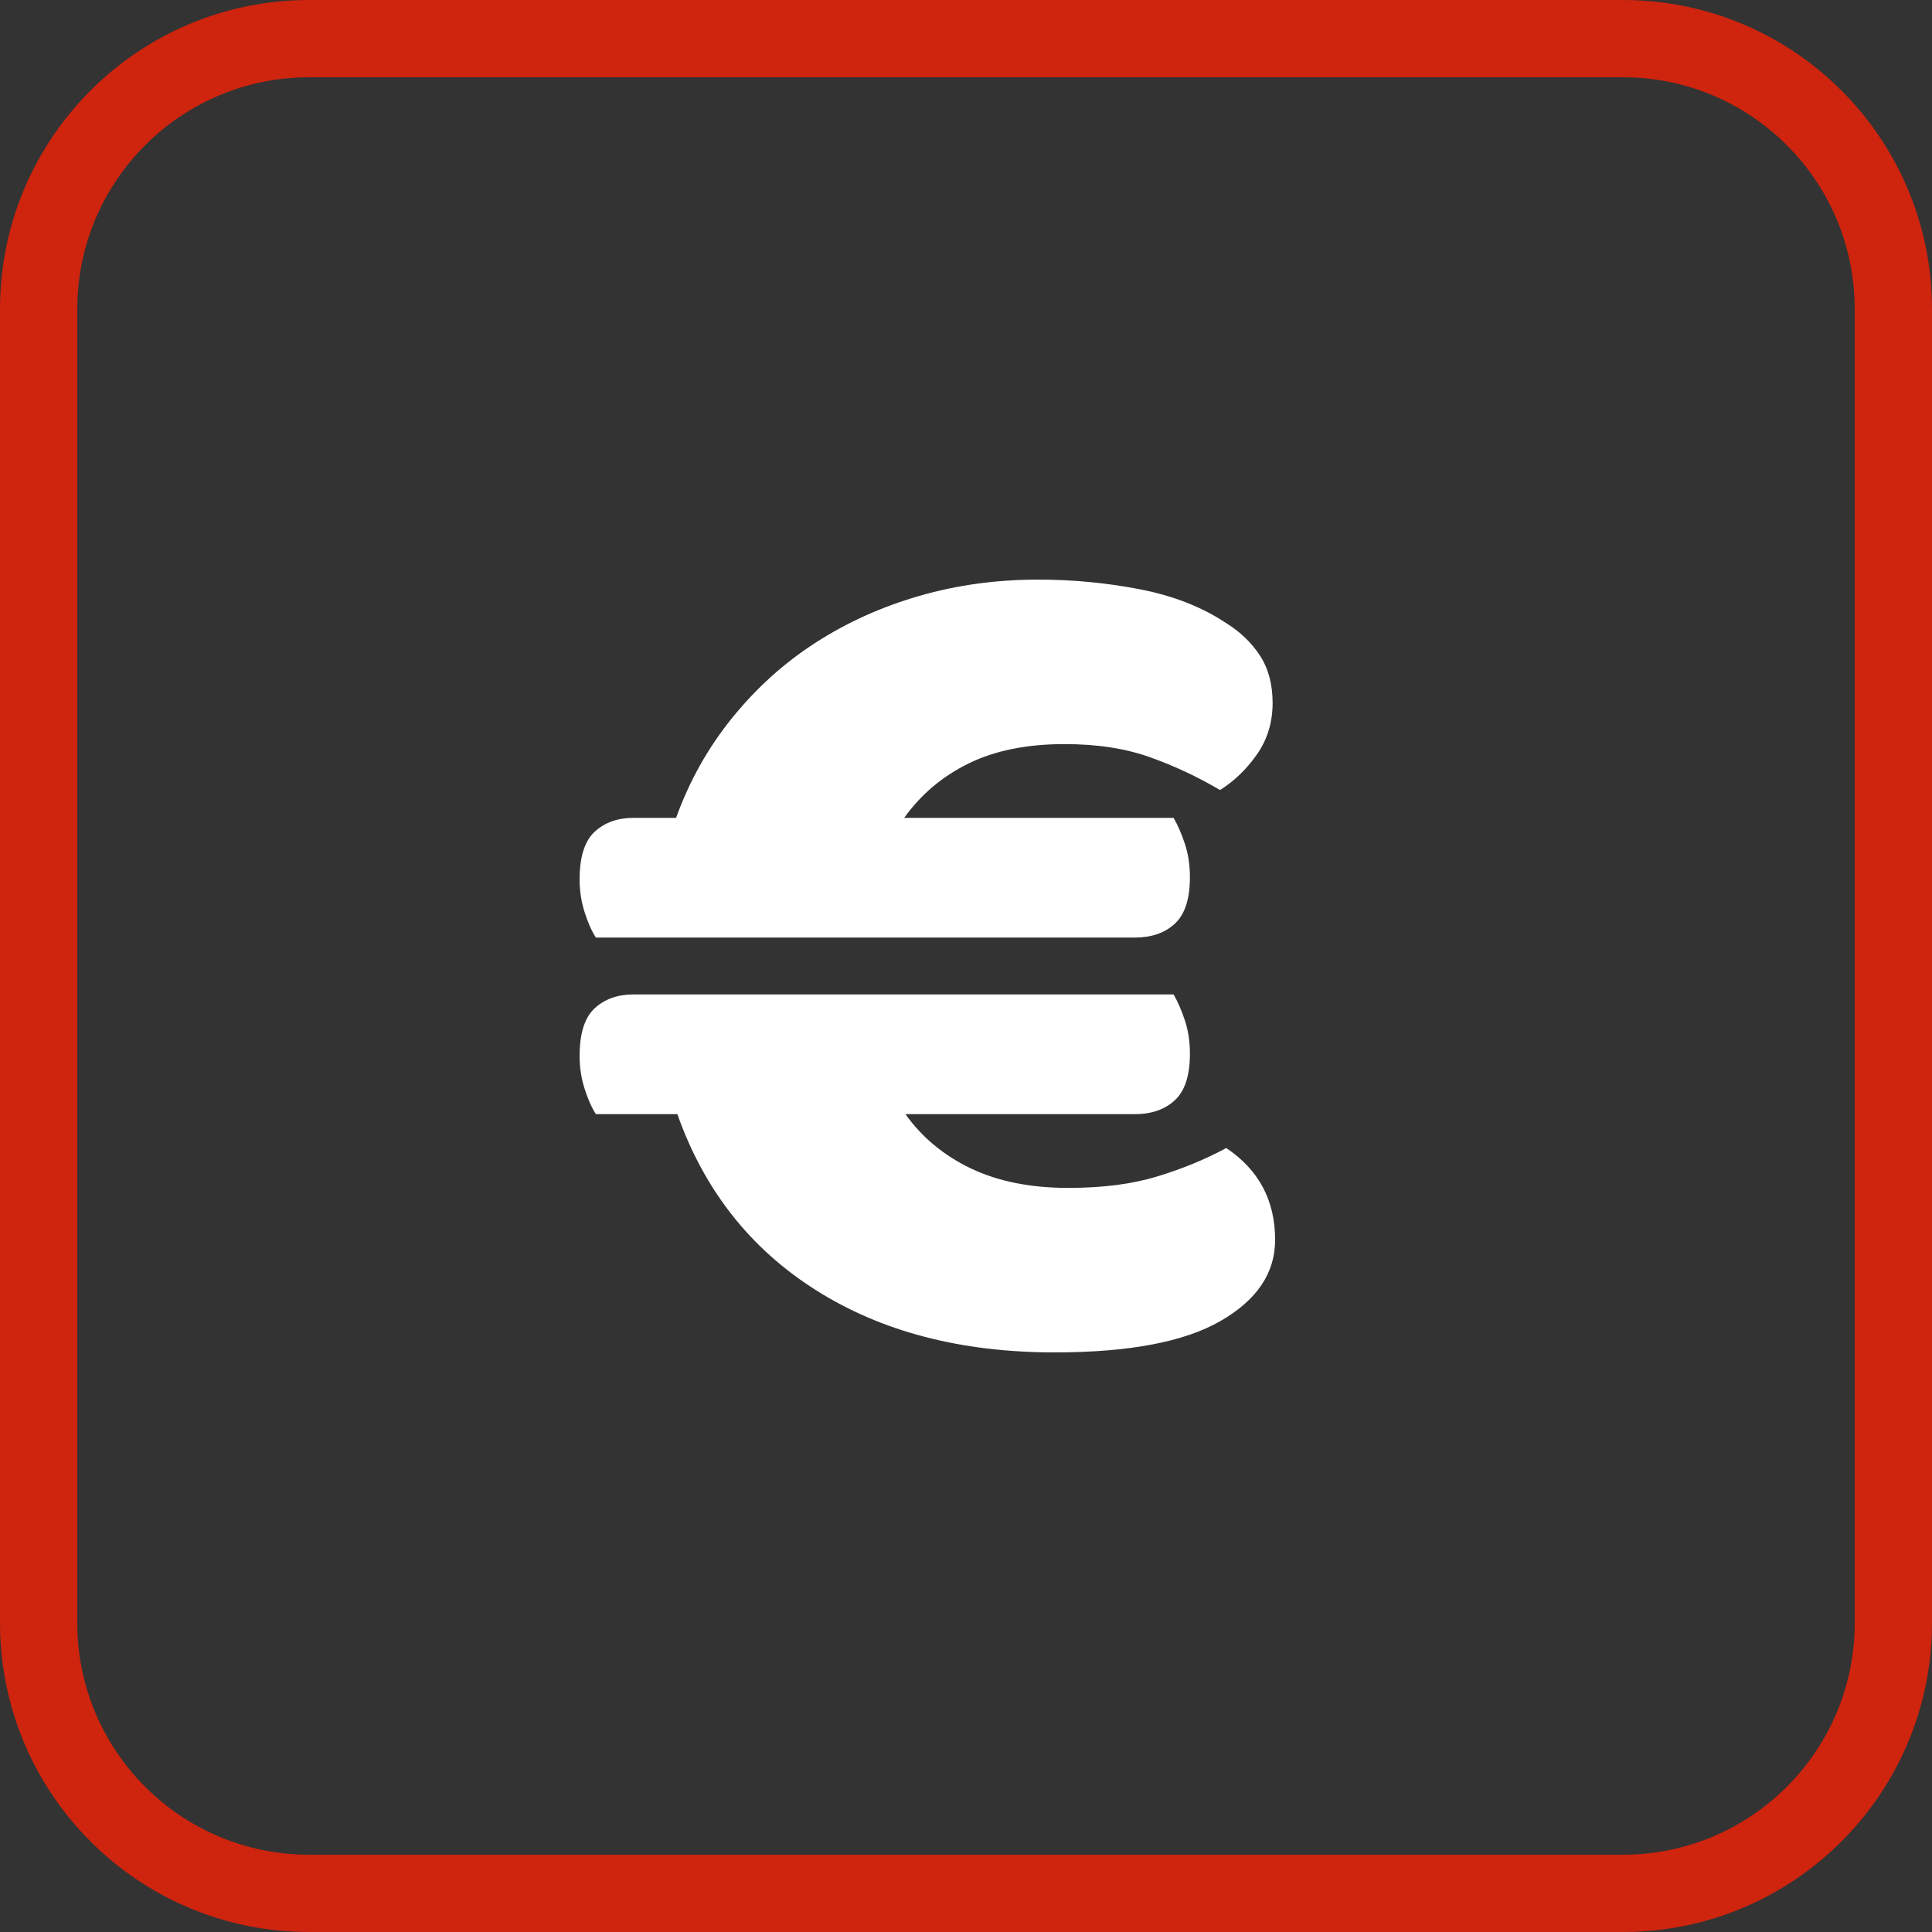 <svg xmlns="http://www.w3.org/2000/svg" width="50" height="50" viewBox="0 0 50 50">
  <rect x="0" y="0" width="50" height="50" fill="#333333" stroke="none"/>
  <g fill="none" fill-rule="evenodd">
    <path fill="#CF240E" fill-rule="nonzero" d="M8,2 C4.686,2 2,4.686 2,8 L2,42 C2,45.314 4.686,48 8,48 L42,48 C45.314,48 48,45.314 48,42 L48,8 C48,4.686 45.314,2 42,2 L8,2 Z M8,0 L42,0 C46.418,0 50,3.582 50,8 L50,42 C50,46.418 46.418,50 42,50 L8,50 C3.582,50 0,46.418 0,42 L0,8 C0,3.582 3.582,0 8,0 Z"/>
    <path fill="#FFF" d="M15.422,28.834 C15.313,28.667 15.216,28.448 15.13,28.177 C15.043,27.906 15,27.624 15,27.332 C15,26.747 15.13,26.335 15.389,26.095 C15.649,25.855 15.984,25.736 16.395,25.736 L30.373,25.736 C30.481,25.923 30.578,26.148 30.665,26.408 C30.751,26.669 30.795,26.956 30.795,27.269 C30.795,27.833 30.665,28.234 30.405,28.474 C30.146,28.714 29.8,28.834 29.368,28.834 L23.432,28.834 C23.865,29.439 24.432,29.909 25.135,30.243 C25.838,30.576 26.676,30.743 27.649,30.743 C28.535,30.743 29.303,30.644 29.951,30.446 C30.6,30.248 31.195,30.003 31.735,29.711 C32.578,30.274 33,31.067 33,32.089 C33,32.945 32.53,33.644 31.589,34.186 C30.649,34.729 29.216,35 27.292,35 C24.87,35 22.811,34.463 21.114,33.388 C19.416,32.313 18.222,30.795 17.53,28.834 L15.422,28.834 Z M15.422,24.264 C15.313,24.098 15.216,23.878 15.13,23.607 C15.043,23.336 15,23.054 15,22.762 C15,22.178 15.13,21.766 15.389,21.526 C15.649,21.286 15.984,21.166 16.395,21.166 L17.497,21.166 C17.843,20.206 18.33,19.34 18.957,18.568 C19.584,17.796 20.303,17.149 21.114,16.628 C21.924,16.106 22.816,15.704 23.789,15.423 C24.762,15.141 25.789,15 26.87,15 C27.757,15 28.632,15.083 29.497,15.25 C30.362,15.417 31.108,15.709 31.735,16.127 C32.103,16.356 32.395,16.638 32.611,16.972 C32.827,17.306 32.935,17.713 32.935,18.192 C32.935,18.693 32.8,19.137 32.53,19.523 C32.26,19.909 31.941,20.216 31.573,20.446 C31.011,20.112 30.411,19.83 29.773,19.601 C29.135,19.371 28.395,19.257 27.551,19.257 C26.578,19.257 25.751,19.424 25.07,19.757 C24.389,20.091 23.832,20.561 23.4,21.166 L30.373,21.166 C30.481,21.354 30.578,21.578 30.665,21.839 C30.751,22.1 30.795,22.386 30.795,22.7 C30.795,23.263 30.665,23.665 30.405,23.905 C30.146,24.145 29.8,24.264 29.368,24.264 L15.422,24.264 Z"/>
  </g>
</svg>

